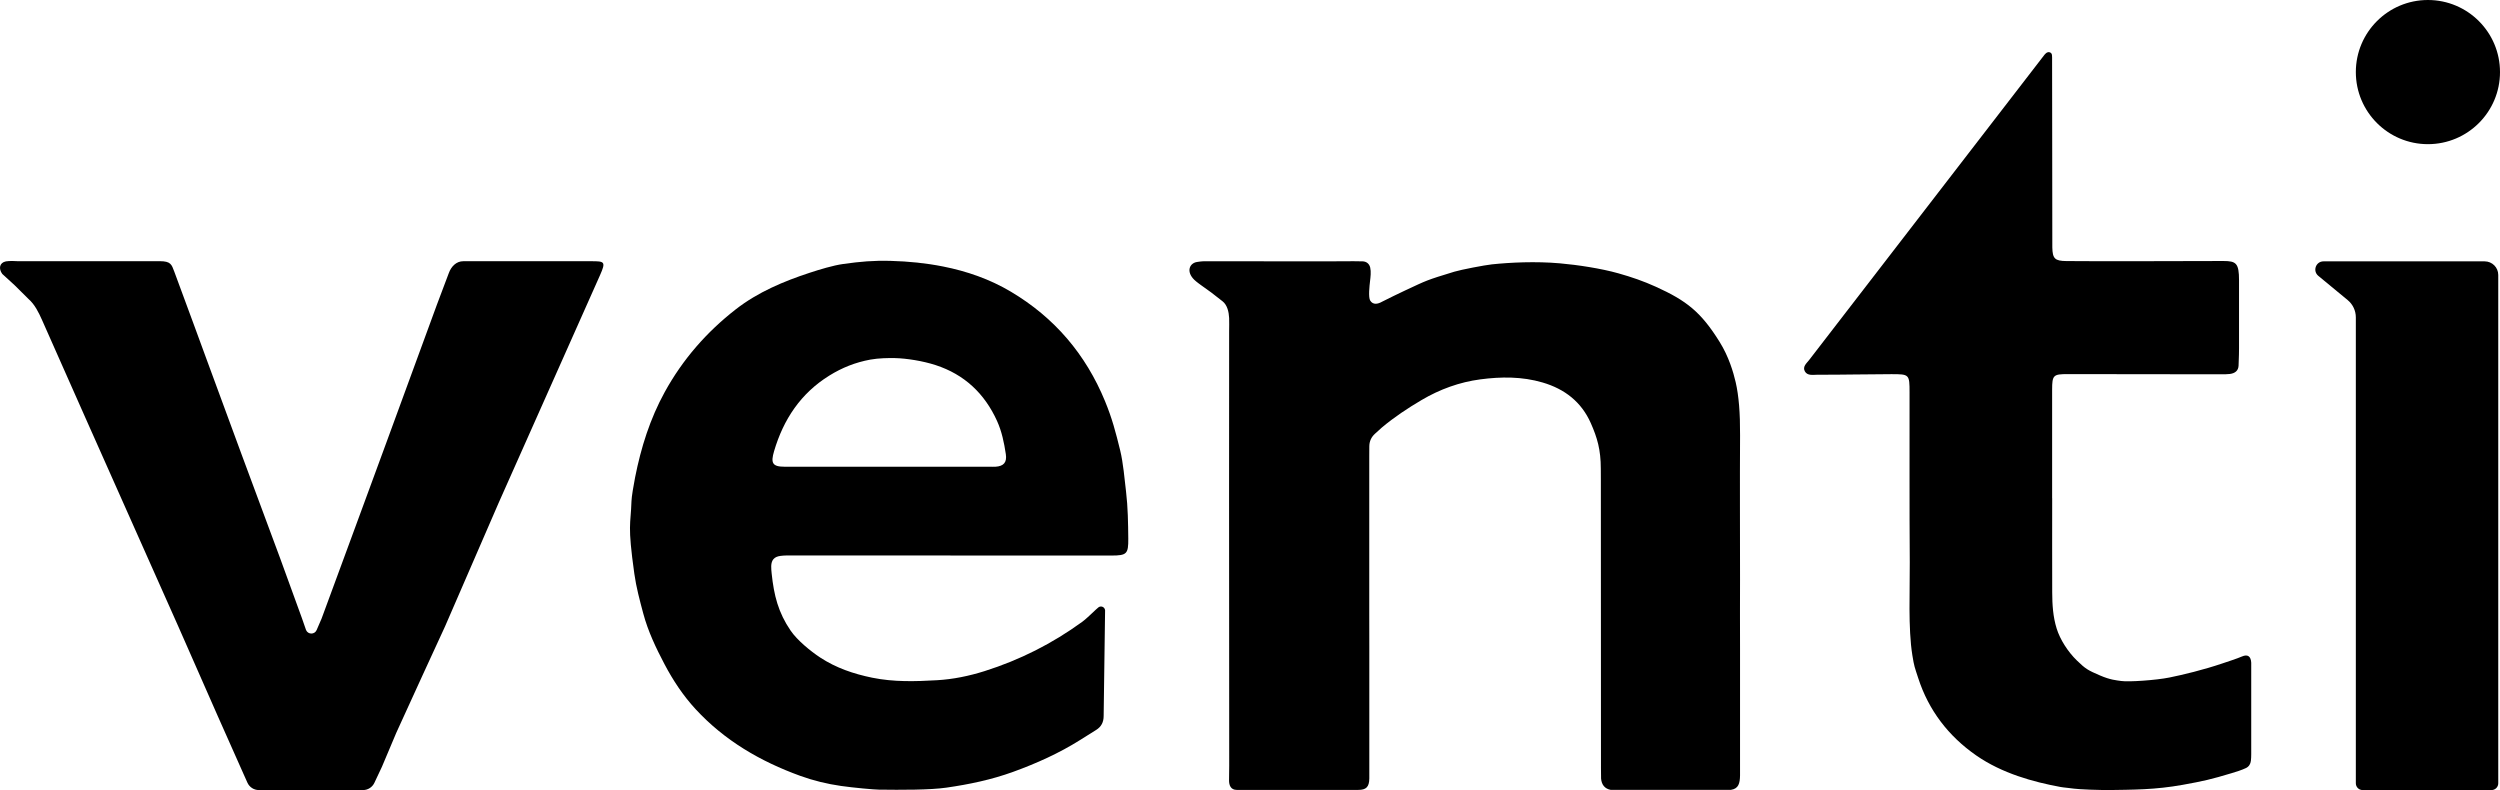 <?xml version="1.0" encoding="UTF-8"?>
<svg id="Layer_2" data-name="Layer 2" xmlns="http://www.w3.org/2000/svg" viewBox="0 0 916.66 289.69">
  <g id="Layer_1-2" data-name="Layer 1">
    <path d="M450.68,121.38c0-1.44.07-3.34,0-4.77-.1-2.21-.68-4.79-2.42-6.14l-4.09-3.19-3.87-2.78s-1.62-1.15-2.41-1.92c-3.08-3.01-1.73-6.13,1.07-6.53,0,0,1.58-.26,2.69-.26,14.74,0,29.41.03,44.11.04,3.52,0,7.03-.04,10.55-.05,1.12,0,2.08,0,3.35.05,1.44.06,2.43.93,2.75,2.28.36,1.54.11,3.48-.06,4.95-.18,1.58-.71,5.98.08,7.19,1.04,1.58,2.7,1.31,4.4.34.95-.54,7.42-3.64,8.43-4.11,8.08-3.76,7.56-3.67,18-6.86,2.43-.74,11.25-2.43,13.79-2.69,6.8-.71,15.99-1.15,24.87-.38,6.53.57,15.13,1.88,21.45,3.66,4.93,1.39,9.23,2.88,13.72,4.91,11.33,5.13,16.61,9.3,23.41,20.21,3.4,5.45,5.06,11.15,5.91,14.81,1.15,4.97,1.66,11.35,1.61,19.43-.11,17.81,0,35.2-.01,52.75l-.02,11.17v2.67s.02,11.5.02,11.5v39.87s0,6.82,0,6.82c-.05,2.84-.52,4.83-3.32,5.26l-3.39.02h-40.67c-2.24-.42-3.37-1.9-3.57-4.14l-.04-3.83-.04-105.48-.02-4.31c0-7-1.32-11.41-3.66-16.7-3.45-7.79-9.54-12.53-17.68-14.92-7.54-2.22-15.23-2.15-22.82-1.15-7.62,1-14.88,3.64-21.57,7.59-5.1,3.01-10.03,6.27-14.56,10.08-.85.72-1.66,1.5-2.49,2.25-1.38,1.25-2.09,2.79-2.1,4.66,0,1.28-.02,3.84-.02,3.84v57.53s.01,12.1.02,12.1v45.91s0,2.4,0,2.4c-.05,3.11-1.18,4.17-4.03,4.17h-44.58c-2.17,0-2.85-1.68-2.82-3.59l.06-5.27-.05-99.25"/>
    <path d="M404.67,262.53c0,2.24-.85,3.92-2.73,5.1-1.98,1.24-3.97,2.49-5.95,3.73-7.7,4.84-15.93,8.53-24.48,11.64-7.97,2.9-16.17,4.6-24.5,5.8-5.99.86-16.56.85-24.82.73-1.87-.03-9.2-.69-13.81-1.35-5.08-.73-10.1-1.94-14.98-3.71-14.6-5.3-27.71-12.93-38.33-24.43-4.58-4.96-8.28-10.56-11.43-16.53-3.13-5.95-6.03-12.03-7.77-18.54-1.29-4.81-2.59-9.65-3.28-14.59-2.57-18.31-1.33-17.73-1.05-26.59.05-1.69.76-5.86,1.33-8.76,2.16-10.93,5.47-21.47,10.87-31.29,6.57-11.94,15.33-21.98,26.07-30.34,8.13-6.32,17.69-10.31,27.09-13.39,3.56-1.17,8.62-2.71,12.3-3.22,6.31-.88,11-1.31,17.47-1.13,6.45.17,12.84.81,19.1,2.05,8.78,1.74,17.18,4.66,24.91,9.26,15.99,9.51,27.41,22.93,34.49,40.12,2.63,6.39,3.93,11.41,5.57,18.09,1.09,4.43,1.61,10.56,2.14,15.05.69,5.77.76,11.52.82,17.28.05,5.59-.54,6.18-6.14,6.19-19.69.02-39.37,0-59.06,0v-.03c-19.37,0-38.75,0-58.12,0-1.4,0-2.82-.03-4.21.16-2.29.3-3.32,1.49-3.39,3.74-.03.93.08,1.88.17,2.8.83,7.87,2.38,14.2,6.97,20.89,2.42,3.52,7.28,7.51,10.83,9.84,5.82,3.81,12.22,5.99,19.06,7.39,7.93,1.62,15.87,1.38,23.79.92,5.89-.34,11.75-1.55,17.42-3.34,12.92-4.08,24.86-10.11,35.81-18.08,1.38-1.01,2.58-2.26,3.86-3.4.7-.63,1.33-1.32,2.07-1.89.94-.73,2.35-.13,2.44,1.1M322.36,171.13h3.78c12.18,0,24.37,0,36.55,0,.78,0,1.56.05,2.34,0,2.98-.19,4.23-1.59,3.77-4.61-.63-4.17-1.47-8.31-3.23-12.19-4.57-10.04-11.94-17.02-22.51-20.46-4.8-1.56-10.7-2.47-14.92-2.57-2.22-.05-6.04,0-9.05.56-5.48,1.02-10.29,2.93-15,5.85-10.48,6.5-16.82,16.05-20.26,27.7-1.27,4.31-.69,5.72,3.83,5.72h34.68Z"/>
    <path d="M749.69,20.01c.28-.36.74-.73,1.1-.83.86-.24,1.33.26,1.51.64s.13,2.31.13,2.31c-.02,22.7.11,45.41.08,68.11,0,.16,0,.32,0,.48.09,4.1.92,4.96,5.17,5,7.51.06,15.03.06,22.54.06,11.67-.01,23.34-.08,35.01-.08,4.68,0,5.74.8,5.74,7.09v24.88c0,1.12-.02,2.9-.17,6.41-.08,1.84-1.31,2.8-3.19,3.04-1.1.14-2.23.12-3.35.12-18.7-.02-37.41-.05-56.11-.07-5.29,0-5.7.37-5.71,5.72-.02,13.27,0,26.53,0,39.8h.02c0,11.51-.03,23.02.01,34.53.02,4.47.27,8.87,1.63,13.24,1.24,4,4.1,8.51,7.44,11.74,3.17,3.07,3.97,3.54,8.47,5.47,3.82,1.64,5.85,1.74,7.71,2.02,2.8.42,12.89-.29,17.72-1.27,5.06-1.02,12.47-2.81,19.44-5.17,1.8-.61,5.38-1.76,7.14-2.53,2.11-.93,3.3-.11,3.42,2.3,0,.16,0,8.64,0,8.8,0,2.36,0,13.38,0,24.73,0,.8-.03,1.6-.12,2.39-.13,1.19-.73,2.15-1.8,2.67-1.58.76-3.64,1.39-5.3,1.89-7.42,2.24-10.35,2.91-17.91,4.27-10.2,1.83-17.96,1.77-28.15,1.93-1.57.03-10.11-.28-11.68-.53-1.42-.23-3.64-.37-5.04-.63-9.91-1.83-21.35-4.96-30.85-11.56-10.17-7.07-17.44-16.55-21.26-28.37-1.34-4.14-1.45-4.1-2.14-8.35-1.6-9.87-.88-24.12-.95-34-.15-20.78-.05-41.56-.08-62.34,0-6.68-.08-6.73-6.65-6.73-9.11.01-18.04.24-27.15.21-1.53,0-3.64.46-4.58-1.23-.96-1.73.63-2.96,1.57-4.18"/>
    <path d="M79.82,262.5l-14.47-32.87-10.82-24.29-9.91-22.26-10.83-24.33c.15.38-18.36-41.38-18.36-41.38-1.26-2.82-2.66-5.72-5-7.76l-5.07-5.03-4.52-4.13c-1.43-1.95-1.06-4.12,1.32-4.61,1.24-.26,4.27-.07,4.27-.07h19.65s6.31,0,6.31,0h23.3s2.9,0,2.9,0c4.02,0,4.34,1.22,5.3,3.79,3.85,10.33,11.67,31.69,11.67,31.69l13.06,35.47,14.09,37.96,7.99,21.97,1.52,4.37c.73,1.7,3.13,1.71,3.87.02h0s1.83-4.24,1.83-4.24l9.73-26.41,6.27-17.04,8.01-21.79,18.24-49.77,4.39-11.65c.87-2.4,2.72-4.36,5.31-4.36h46.96c4.81,0,5.4.13,3.19,5.09l-11.22,25.2-10.43,23.42-12.24,27.49-3.3,7.42-19.65,45.29-8.15,17.71-9.72,21.27-5.25,12.44-2.79,5.93c-.76,1.62-2.39,2.65-4.17,2.65h-38.18c-1.82,0-3.47-1.07-4.21-2.73l-1.41-3.15"/>
    <circle cx="890.23" cy="26.43" r="26.43"/>
    <path d="M916.02,287.21c0,1.37-1.11,2.48-2.48,2.48h-47.25c-1.37,0-2.49-1.11-2.49-2.49V116.37c0-2.45-1.09-4.77-2.98-6.33l-6.2-5.12-4.58-3.78c-2.17-1.79-.9-5.31,1.91-5.31h59.08c2.76,0,4.99,2.23,4.99,4.99"/>
  </g>
</svg>